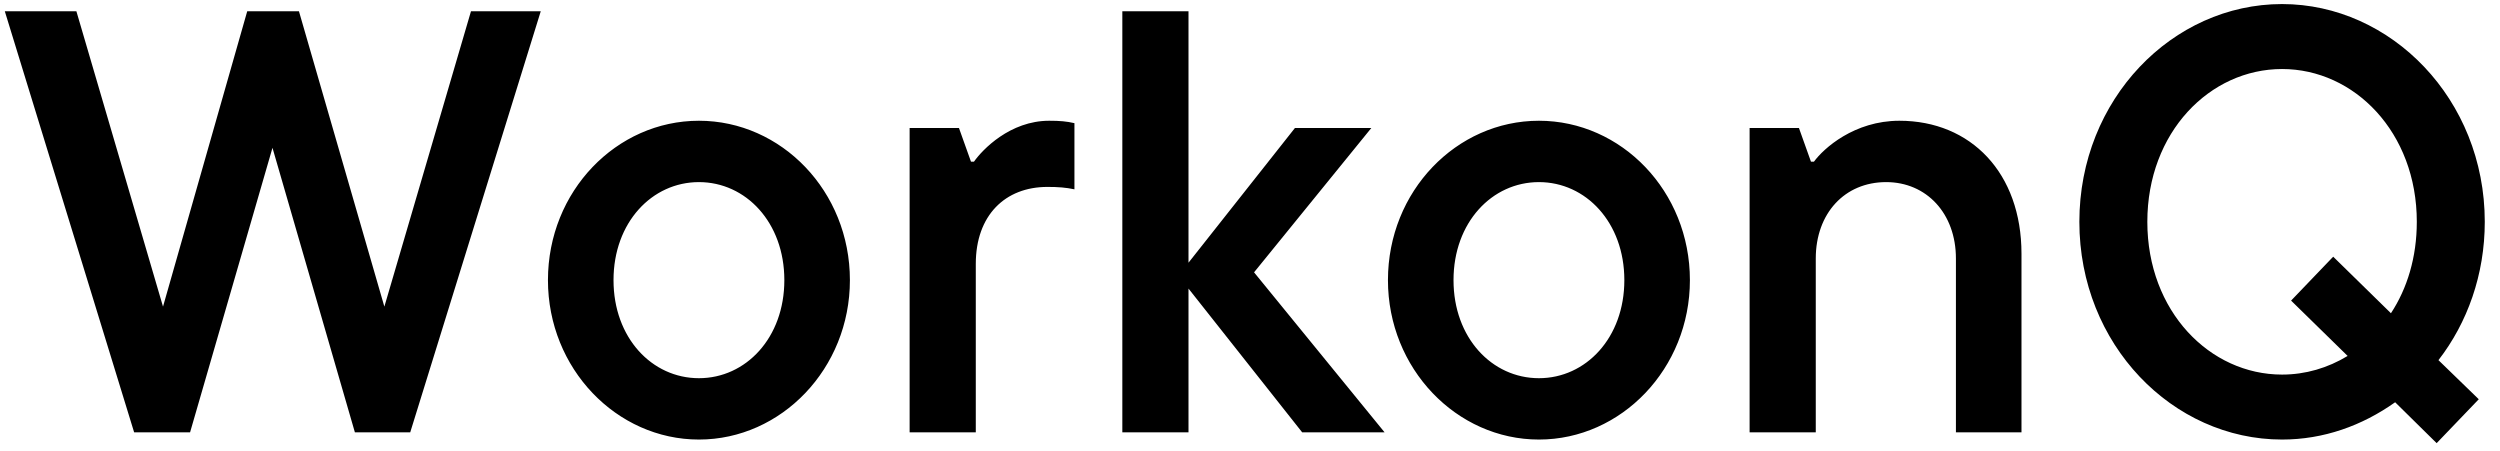<svg width="133" height="24" viewBox="0 0 133 24" fill="none" xmlns="http://www.w3.org/2000/svg">
<path d="M20.448 16.312L25.056 0.6H28.768L21.824 23H18.88L14.496 7.864L10.112 23H7.136L0.256 0.6H4.064L8.672 16.312L13.152 0.6H15.904L20.448 16.312ZM37.183 23.384C32.799 23.384 29.151 19.608 29.151 14.904C29.151 10.168 32.799 6.424 37.183 6.424C41.567 6.424 45.215 10.168 45.215 14.904C45.215 19.608 41.567 23.384 37.183 23.384ZM37.183 20.12C39.679 20.12 41.727 17.976 41.727 14.904C41.727 11.832 39.679 9.688 37.183 9.688C34.687 9.688 32.639 11.832 32.639 14.904C32.639 17.976 34.687 20.12 37.183 20.12ZM51.912 23H48.392V6.808H51.016L51.656 8.6H51.816C52.264 7.96 53.736 6.424 55.816 6.424C56.392 6.424 56.744 6.456 57.16 6.552V10.072C56.712 9.976 56.296 9.944 55.72 9.944C53.48 9.944 51.912 11.448 51.912 14.04V23ZM66.716 14.488L73.66 23H69.276L63.228 15.352V23H59.708V0.6H63.228V13.976L68.892 6.808H72.956L66.716 14.488ZM81.871 23.384C77.487 23.384 73.839 19.608 73.839 14.904C73.839 10.168 77.487 6.424 81.871 6.424C86.255 6.424 89.903 10.168 89.903 14.904C89.903 19.608 86.255 23.384 81.871 23.384ZM81.871 20.12C84.367 20.12 86.415 17.976 86.415 14.904C86.415 11.832 84.367 9.688 81.871 9.688C79.375 9.688 77.327 11.832 77.327 14.904C77.327 17.976 79.375 20.12 81.871 20.12ZM96.599 23H93.079V6.808H95.703L96.343 8.6H96.503C97.015 7.896 98.647 6.424 101.047 6.424C104.855 6.424 107.543 9.208 107.543 13.496V23H104.055V13.752C104.055 11.352 102.487 9.688 100.343 9.688C98.135 9.688 96.599 11.352 96.599 13.752V23ZM132.19 11.8C132.19 14.616 131.262 17.176 129.726 19.16L131.87 21.24L129.63 23.576L127.422 21.4C125.662 22.648 123.614 23.384 121.406 23.384C115.582 23.384 110.622 18.328 110.622 11.8C110.622 5.272 115.582 0.216 121.406 0.216C127.198 0.216 132.19 5.272 132.19 11.8ZM121.406 19.928C122.654 19.928 123.838 19.576 124.894 18.936L121.886 15.992L124.126 13.656L127.198 16.664C128.062 15.352 128.574 13.688 128.574 11.8C128.574 7.032 125.246 3.672 121.406 3.672C117.566 3.672 114.238 7.032 114.238 11.8C114.238 16.568 117.566 19.928 121.406 19.928Z" fill="black"/>
</svg>
